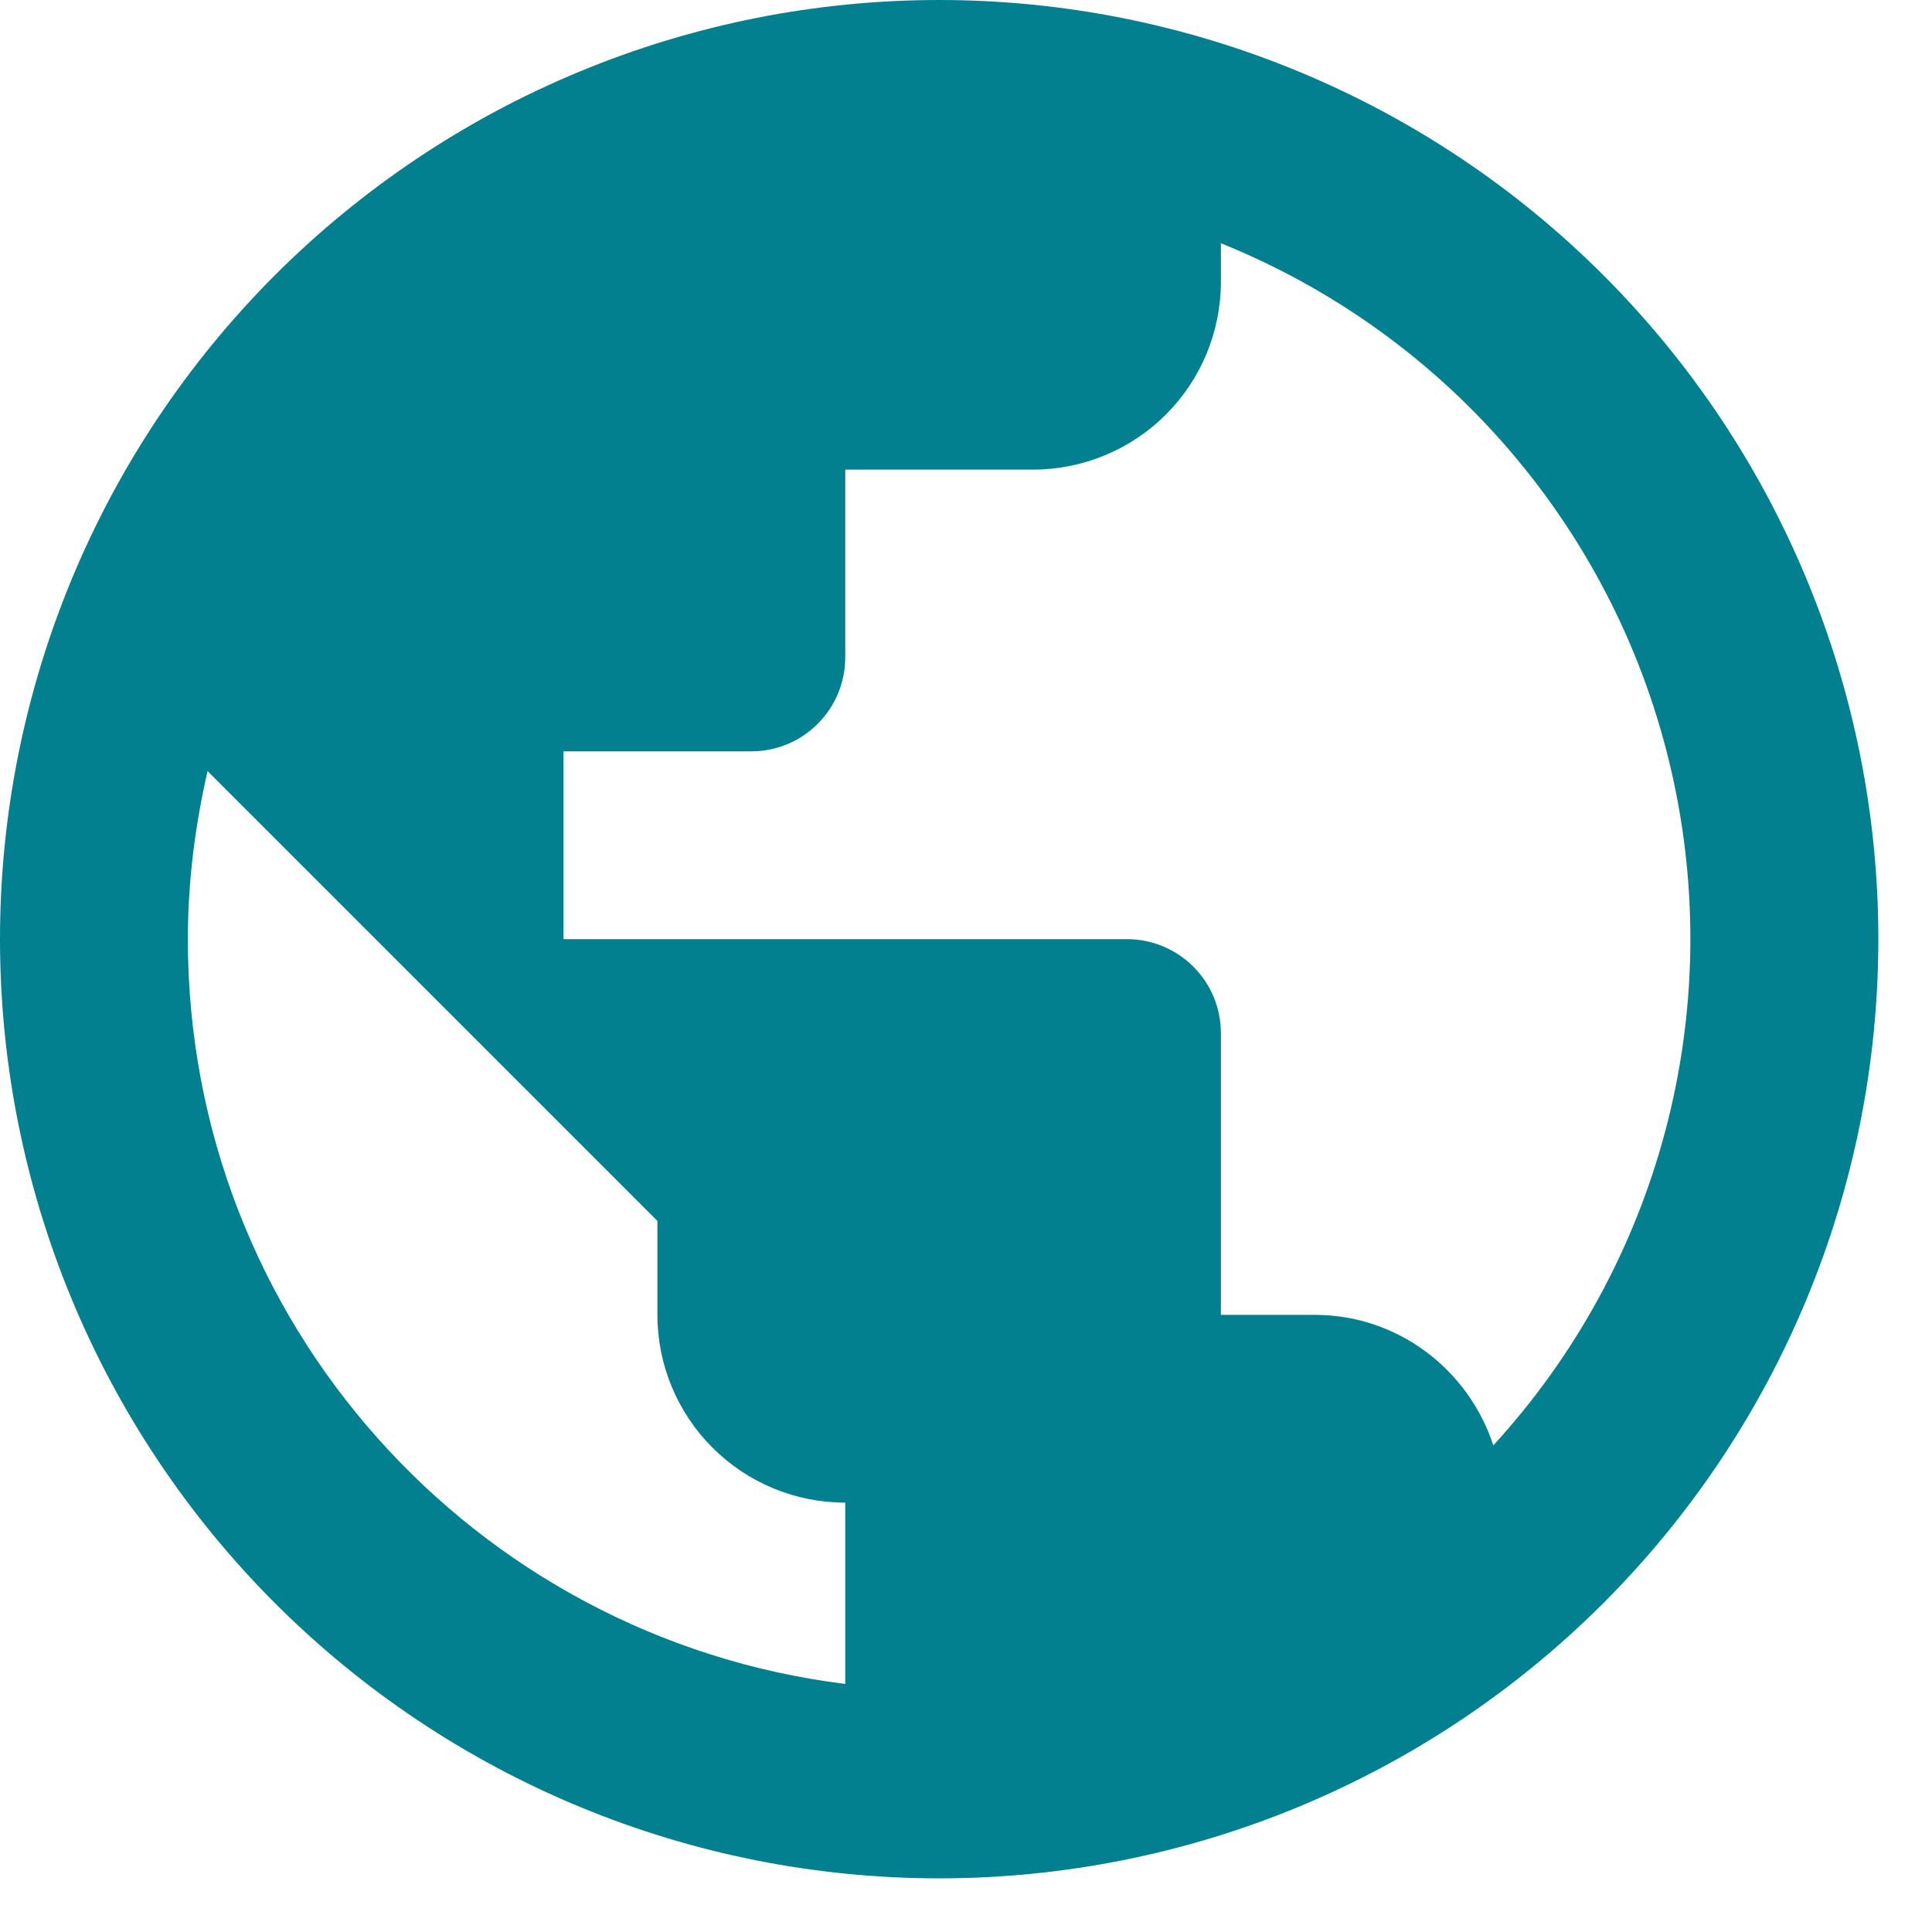 <svg xmlns="http://www.w3.org/2000/svg" width="30" height="30" viewBox="0 0 30 30" fill="none"><path d="M23.188 22.444C22.808 21.277 21.715 20.417 20.417 20.417H18.958V16.042C18.958 15.655 18.805 15.284 18.531 15.011C18.258 14.737 17.887 14.583 17.5 14.583H8.75V11.667H11.667C12.053 11.667 12.424 11.513 12.698 11.239C12.971 10.966 13.125 10.595 13.125 10.208V7.292H16.042C16.815 7.292 17.557 6.984 18.104 6.437C18.651 5.89 18.958 5.149 18.958 4.375V3.777C20.703 4.481 22.252 5.596 23.471 7.029C24.691 8.462 25.545 10.168 25.96 12.003C26.376 13.838 26.341 15.746 25.858 17.564C25.375 19.383 24.459 21.057 23.188 22.444ZM13.125 26.148C7.365 25.433 2.917 20.533 2.917 14.583C2.917 13.679 3.033 12.804 3.223 11.973L10.208 18.958V20.417C10.208 21.19 10.516 21.932 11.063 22.479C11.61 23.026 12.351 23.333 13.125 23.333M14.583 0C12.668 0 10.772 0.377 9.003 1.11C7.233 1.843 5.626 2.917 4.271 4.271C1.536 7.006 0 10.716 0 14.583C0 18.451 1.536 22.16 4.271 24.895C5.626 26.25 7.233 27.324 9.003 28.057C10.772 28.79 12.668 29.167 14.583 29.167C18.451 29.167 22.16 27.63 24.895 24.895C27.63 22.16 29.167 18.451 29.167 14.583C29.167 12.668 28.79 10.772 28.057 9.003C27.324 7.233 26.25 5.626 24.895 4.271C23.541 2.917 21.933 1.843 20.164 1.11C18.395 0.377 16.498 0 14.583 0Z" fill="#028090"></path></svg>